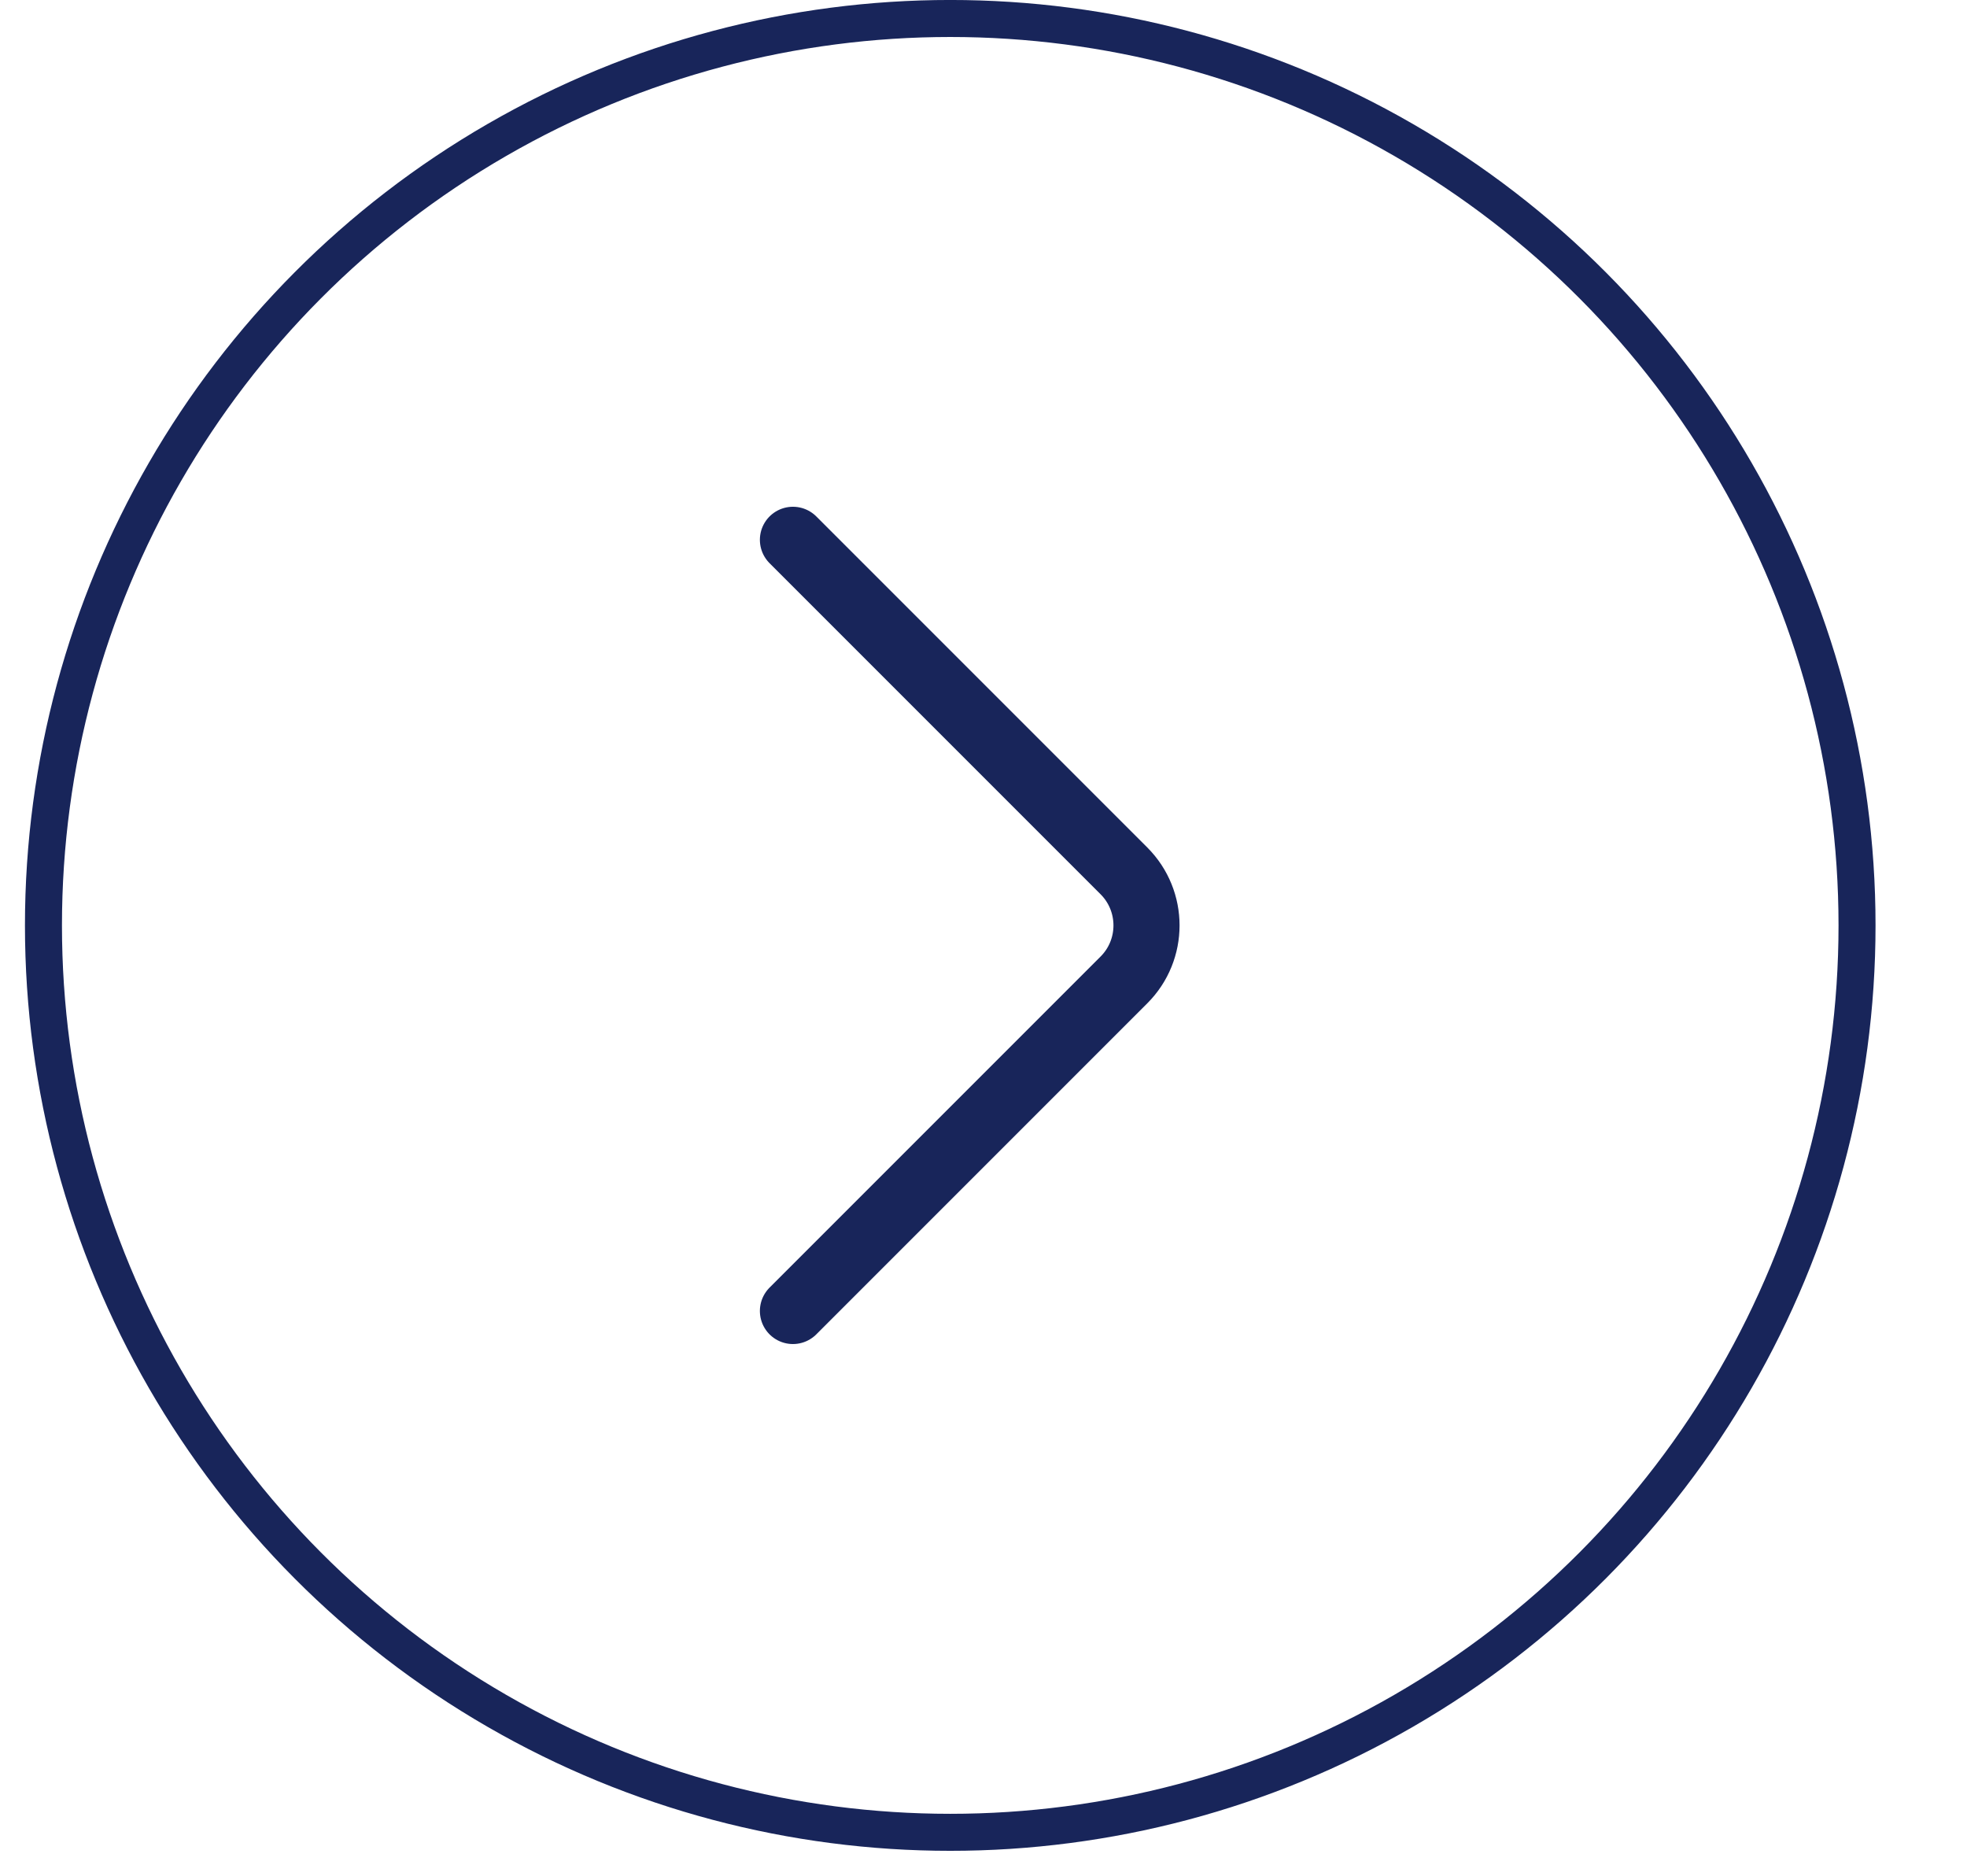 <?xml version="1.0" encoding="UTF-8"?> <svg xmlns="http://www.w3.org/2000/svg" width="43" height="41" viewBox="0 0 43 41" fill="none"><circle cx="20.773" cy="20.227" r="19.823" stroke="#18255A" stroke-width="0.809"></circle><path d="M17.334 11.799L24.57 19.035C25.228 19.694 25.228 20.761 24.57 21.419L17.334 28.655" stroke="#18255A" stroke-width="1.445" stroke-linecap="round"></path></svg> 
